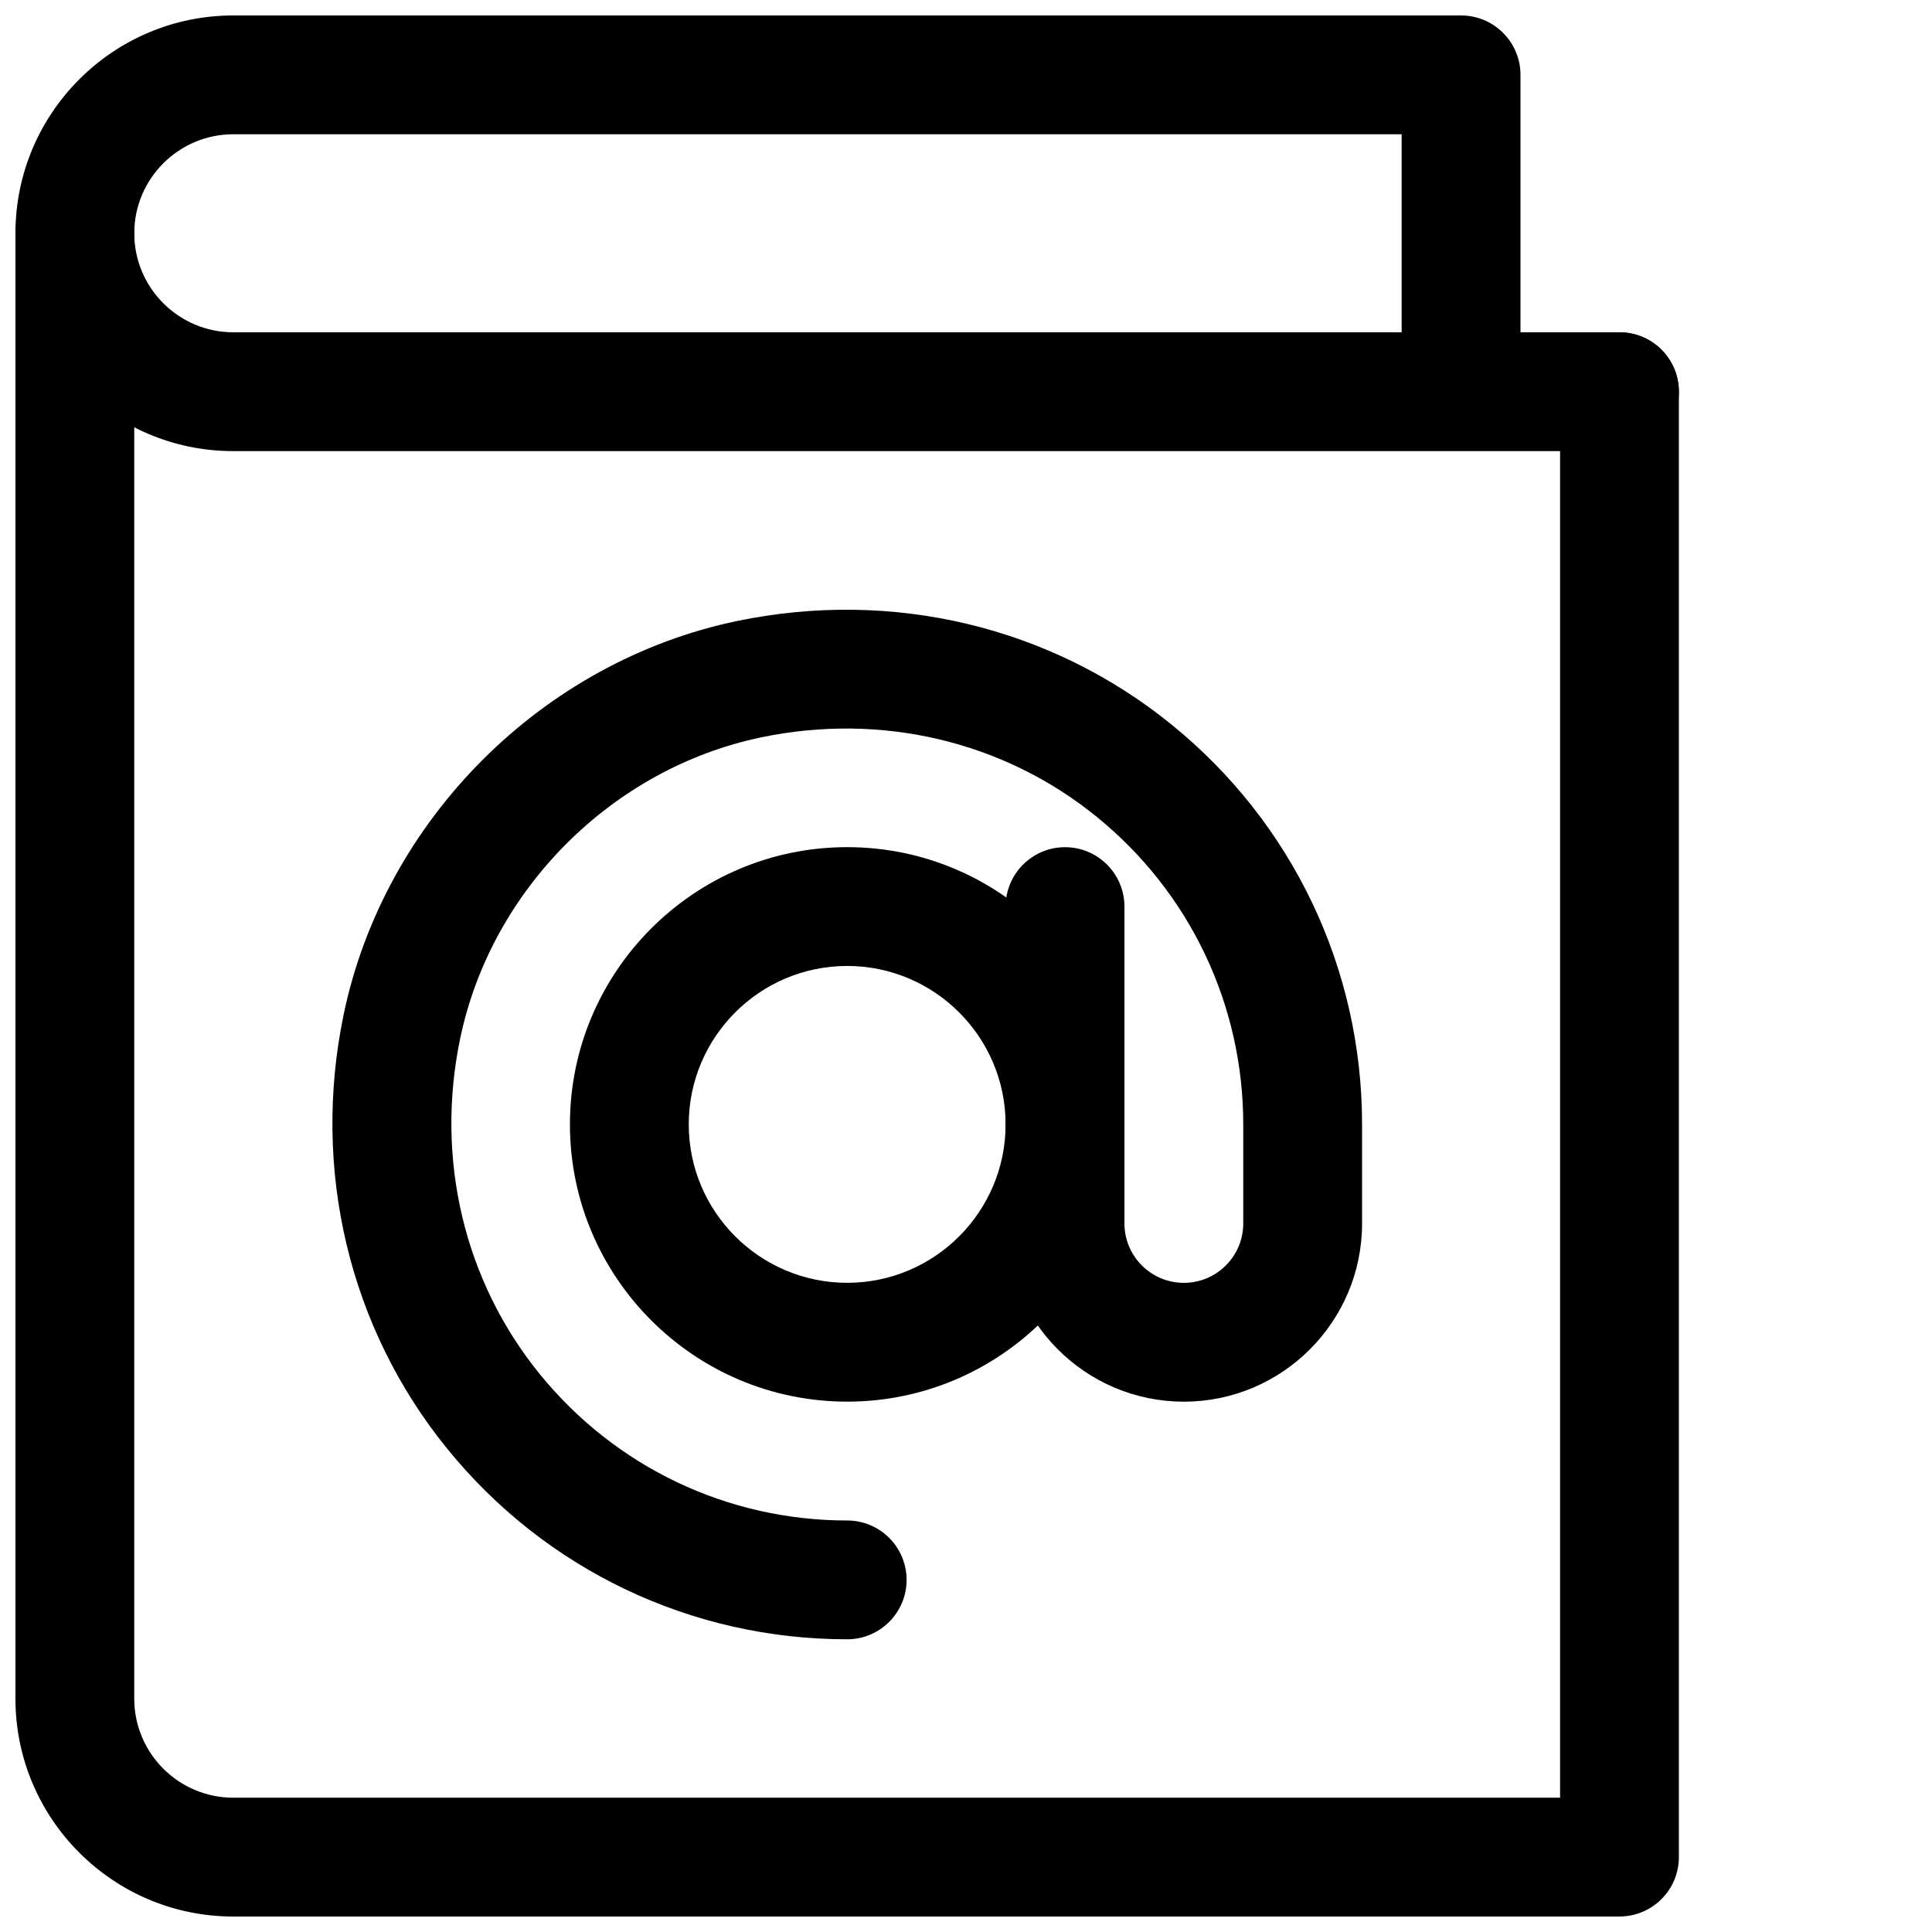 <?xml version="1.0" encoding="UTF-8"?>
<!-- Uploaded to: SVG Repo, www.svgrepo.com, Generator: SVG Repo Mixer Tools -->
<svg width="800px" height="800px" version="1.1" viewBox="144 144 512 512" xmlns="http://www.w3.org/2000/svg">
 <defs>
  <clipPath id="b">
   <path d="m148.09 190h440.91v461.9h-440.91z"/>
  </clipPath>
  <clipPath id="a">
   <path d="m148.09 148.09h440.91v115.91h-440.91z"/>
  </clipPath>
 </defs>
 <g clip-path="url(#b)">
  <path d="m573.18 651.9h-367.36c-31.844 0-57.727-25.883-57.727-57.727v-388.35c0-8.691 7.055-15.742 15.742-15.742 8.691 0 15.742 7.055 15.742 15.742v388.35c0 14.465 11.777 26.238 26.238 26.238h351.62v-372.61c0-8.691 7.055-15.742 15.742-15.742 8.691 0 15.742 7.055 15.742 15.742v388.35c0 8.691-7.055 15.742-15.742 15.742z"/>
 </g>
 <g clip-path="url(#a)">
  <path d="m573.18 263.55h-367.36c-31.844 0-57.727-25.883-57.727-57.727s25.883-57.727 57.727-57.727h325.38c8.691 0 15.742 7.055 15.742 15.742v68.223h26.238c8.691 0 15.742 7.055 15.742 15.742 0 8.691-7.055 15.742-15.742 15.742zm-367.36-83.969c-14.465 0-26.238 11.777-26.238 26.238 0 14.465 11.777 26.238 26.238 26.238h309.63v-52.48z"/>
 </g>
 <path d="m368.51 515.45c-40.516 0-73.473-32.957-73.473-73.473s32.957-73.473 73.473-73.473 73.473 32.957 73.473 73.473-32.957 73.473-73.473 73.473zm0-115.46c-23.152 0-41.984 18.828-41.984 41.984 0 23.152 18.828 41.984 41.984 41.984 23.152 0 41.984-18.828 41.984-41.984 0-23.152-18.828-41.984-41.984-41.984z"/>
 <path d="m368.51 578.43c-41.25 0-79.875-18.367-105.93-50.422-26.051-32.035-36.062-74.039-27.5-115.2 10.77-51.598 52.648-93.477 104.23-104.23 41.188-8.566 83.191 1.449 115.23 27.5 32.055 26.031 50.422 64.656 50.422 105.91v26.238c0 26.051-21.18 47.23-47.23 47.23s-47.23-21.18-47.23-47.23v-83.969c0-8.691 7.055-15.742 15.742-15.742 8.691 0 15.742 7.055 15.742 15.742v83.969c0 8.691 7.055 15.742 15.742 15.742 8.691 0 15.742-7.055 15.742-15.742v-26.238c0-31.738-14.148-61.445-38.793-81.492-24.645-20.047-57.055-27.73-88.922-21.098-39.508 8.23-71.582 40.305-79.812 79.832-6.633 31.844 1.051 64.277 21.098 88.922 20.047 24.645 49.73 38.793 81.469 38.793 8.691 0 15.742 7.055 15.742 15.742 0 8.691-7.055 15.742-15.742 15.742z"/>
</svg>